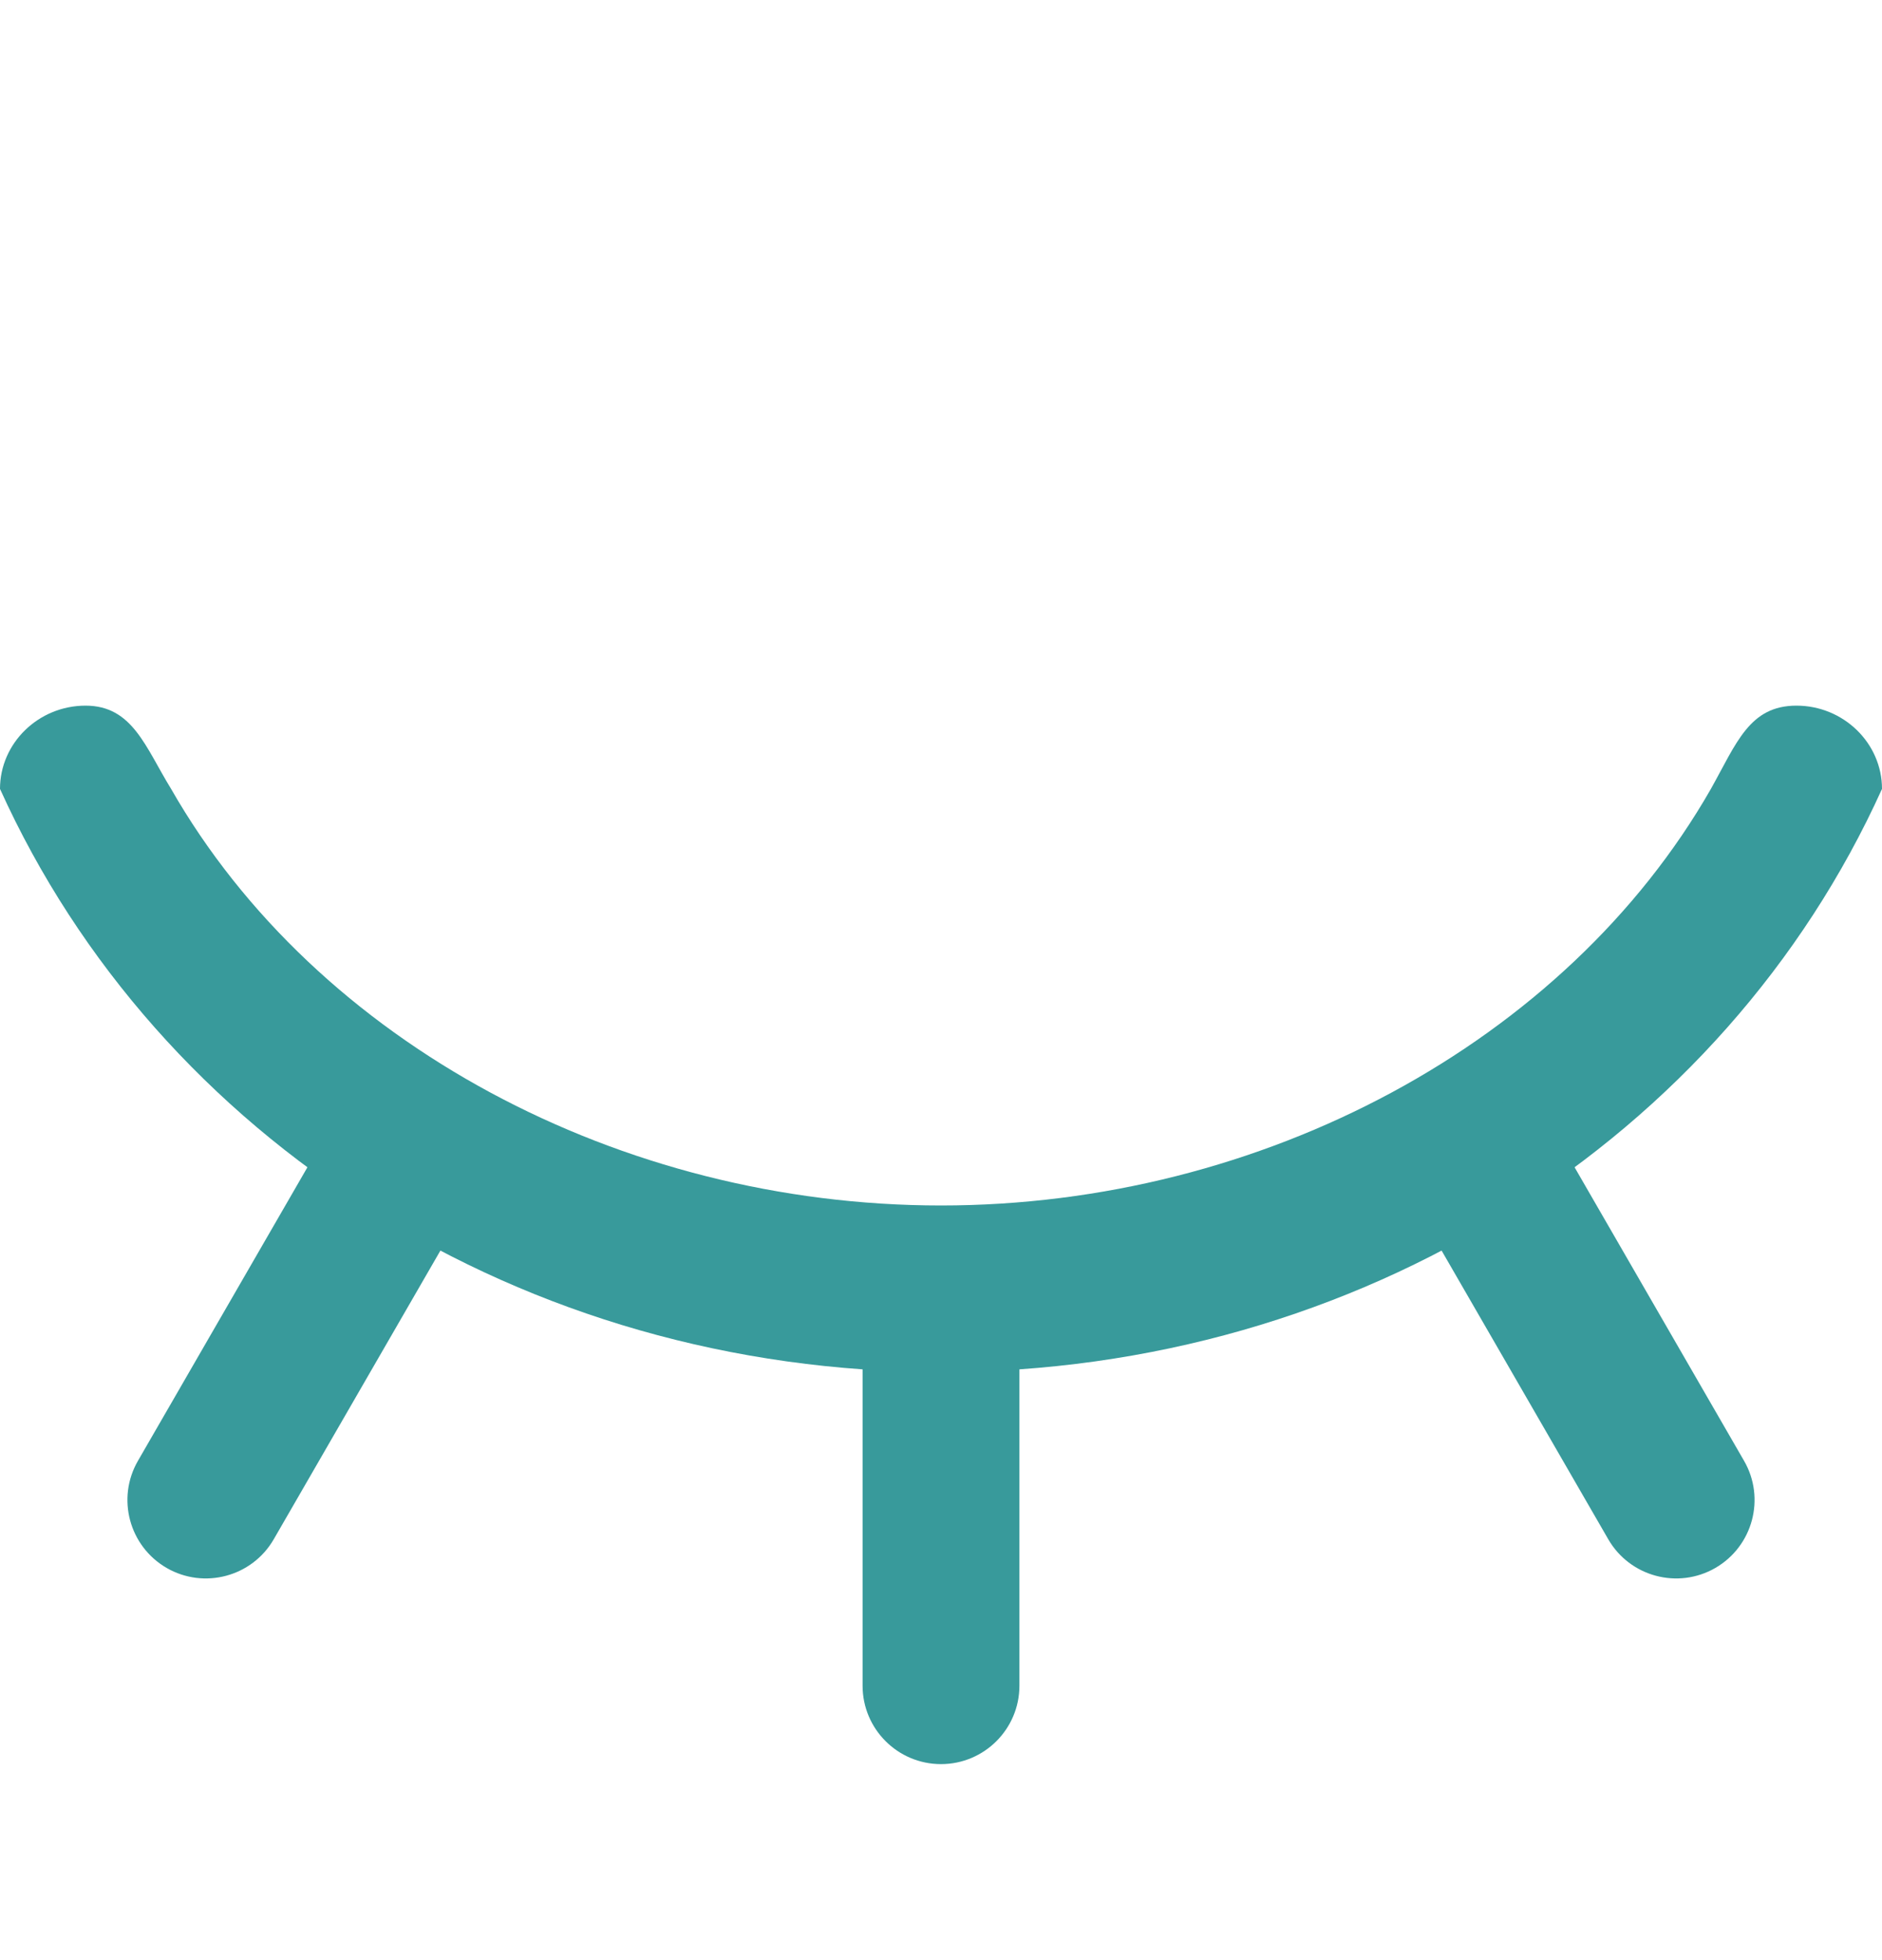 <svg width="24" height="25" viewBox="0 0 24 25" fill="none" xmlns="http://www.w3.org/2000/svg">
<path fill-rule="evenodd" clip-rule="evenodd" d="M12 17.5C17.346 17.5 21.982 14.525 24 10.062C24 9.478 23.509 9 22.909 9C22.309 9 22.145 9.478 21.818 10.062C19.964 13.303 16.091 15.375 12 15.375C7.909 15.375 4.036 13.303 2.182 10.062C1.855 9.531 1.691 9 1.091 9C0.491 9 7.01295e-07 9.478 6.50207e-07 10.062C2.018 14.525 6.655 17.5 12 17.5Z" fill="#389A9B"/>
<path d="M11 21.5C11 22.052 11.448 22.5 12 22.5C12.552 22.5 13 22.052 13 21.5L11 21.5ZM11 16L11 21.5L13 21.5L13 16L11 16Z" fill="#389A9B"/>
<path d="M20.509 19.632C20.785 20.11 21.397 20.274 21.875 19.998C22.353 19.721 22.517 19.11 22.241 18.632L20.509 19.632ZM17.759 14.868L20.509 19.632L22.241 18.632L19.491 13.868L17.759 14.868Z" fill="#389A9B"/>
<path d="M1.759 18.632C1.483 19.11 1.647 19.721 2.125 19.998C2.603 20.274 3.215 20.11 3.491 19.632L1.759 18.632ZM4.509 13.868L1.759 18.632L3.491 19.632L6.241 14.868L4.509 13.868Z" fill="#389A9B"/>
</svg>
